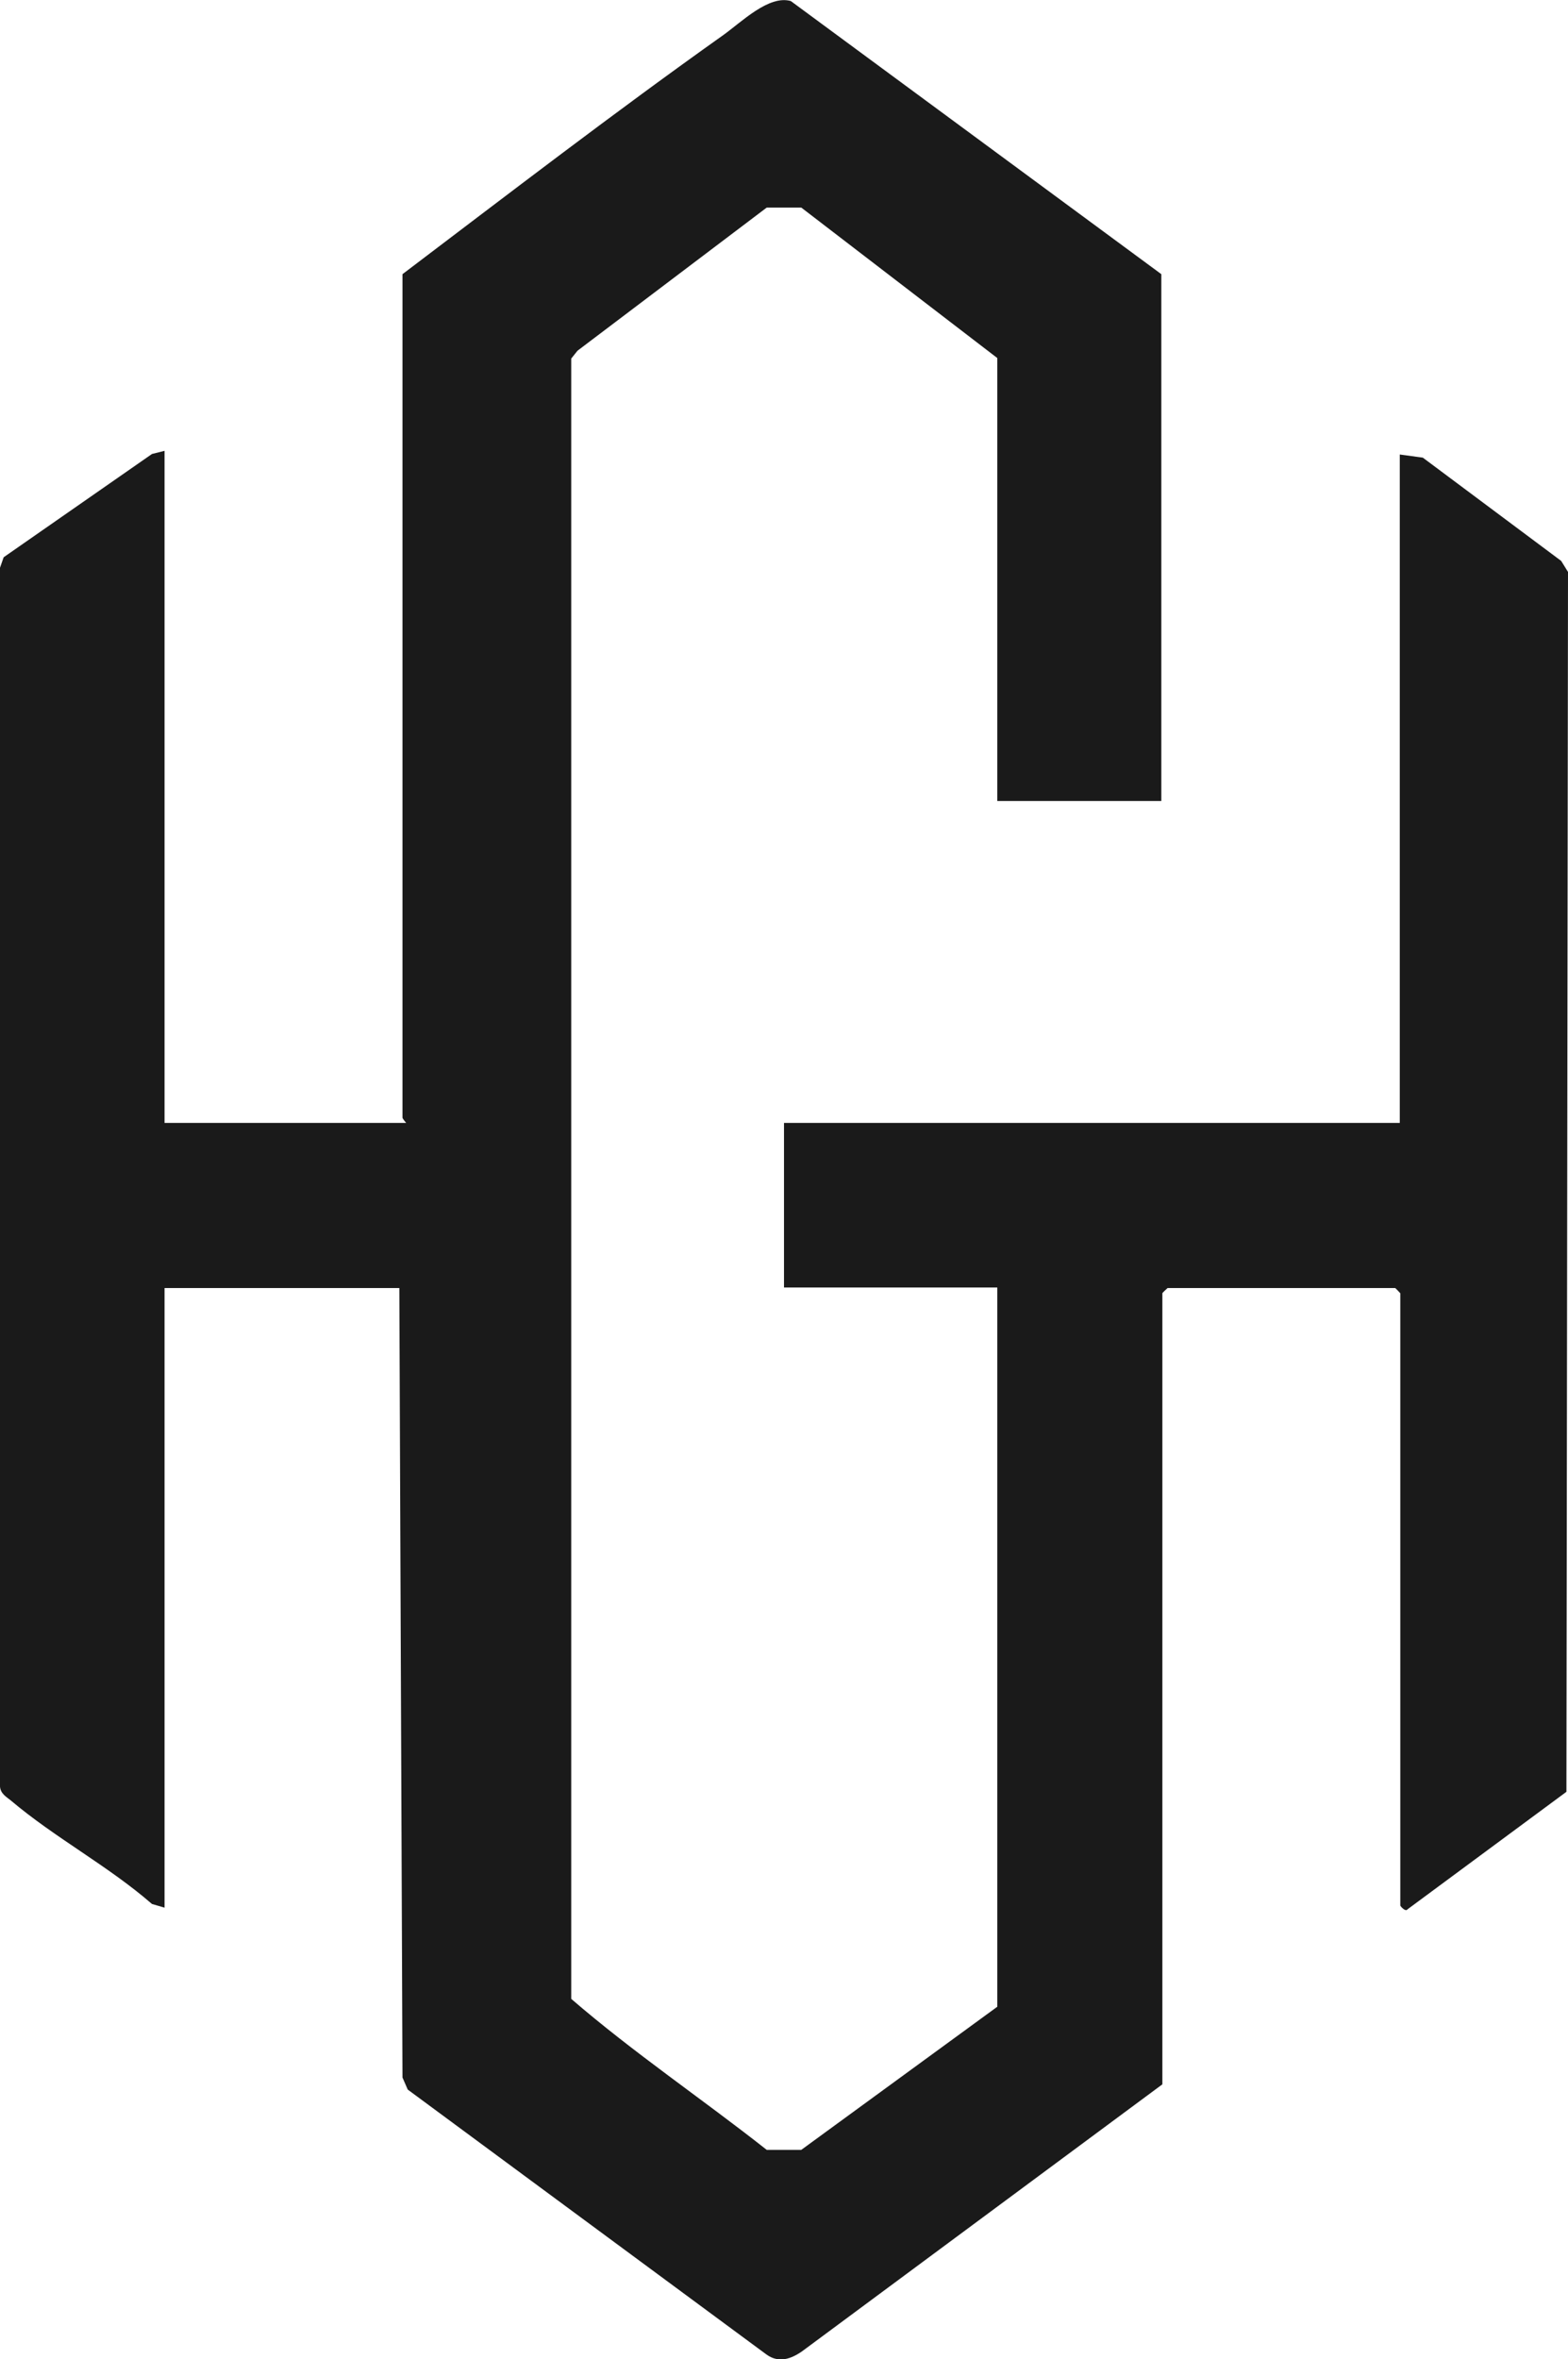 <?xml version="1.0" encoding="UTF-8"?>
<svg id="katman_2" data-name="katman 2" xmlns="http://www.w3.org/2000/svg" viewBox="0 0 29.92 45">
  <defs>
    <style>
      .cls-1 {
        fill: #1a1a1a;
      }
    </style>
  </defs>
  <g id="katman_1" data-name="katman 1">
    <path class="cls-1" d="M22.17,15.28h-3.14V6.83l-3.74-2.87h-.66l-3.61,2.73-.12.15v31.29c1.18,1.02,2.5,1.91,3.73,2.88h.66s3.74-2.73,3.74-2.73v-13.72h-4.07v-3.14h11.75v-12.75l.44.06,2.64,1.97.13.21-.03,23.27-3.03,2.24c-.04.06-.14-.06-.14-.07v-11.68s-.09-.1-.1-.1h-4.34s-.1.09-.1.1v15.09l-6.79,5.03c-.23.18-.5.32-.77.12l-6.84-5.05-.1-.23-.06-15.06H3.14v11.82l-.24-.07c-.84-.73-1.85-1.26-2.7-1.98-.09-.07-.19-.13-.2-.26V10.83s.07-.2.07-.2l2.83-1.97.24-.06v12.82h4.61s-.07-.08-.07-.1V5.23c2.02-1.53,4.05-3.09,6.12-4.56.35-.25.87-.77,1.29-.65l7.07,5.21v10.05Z"/>
  </g>
</svg>